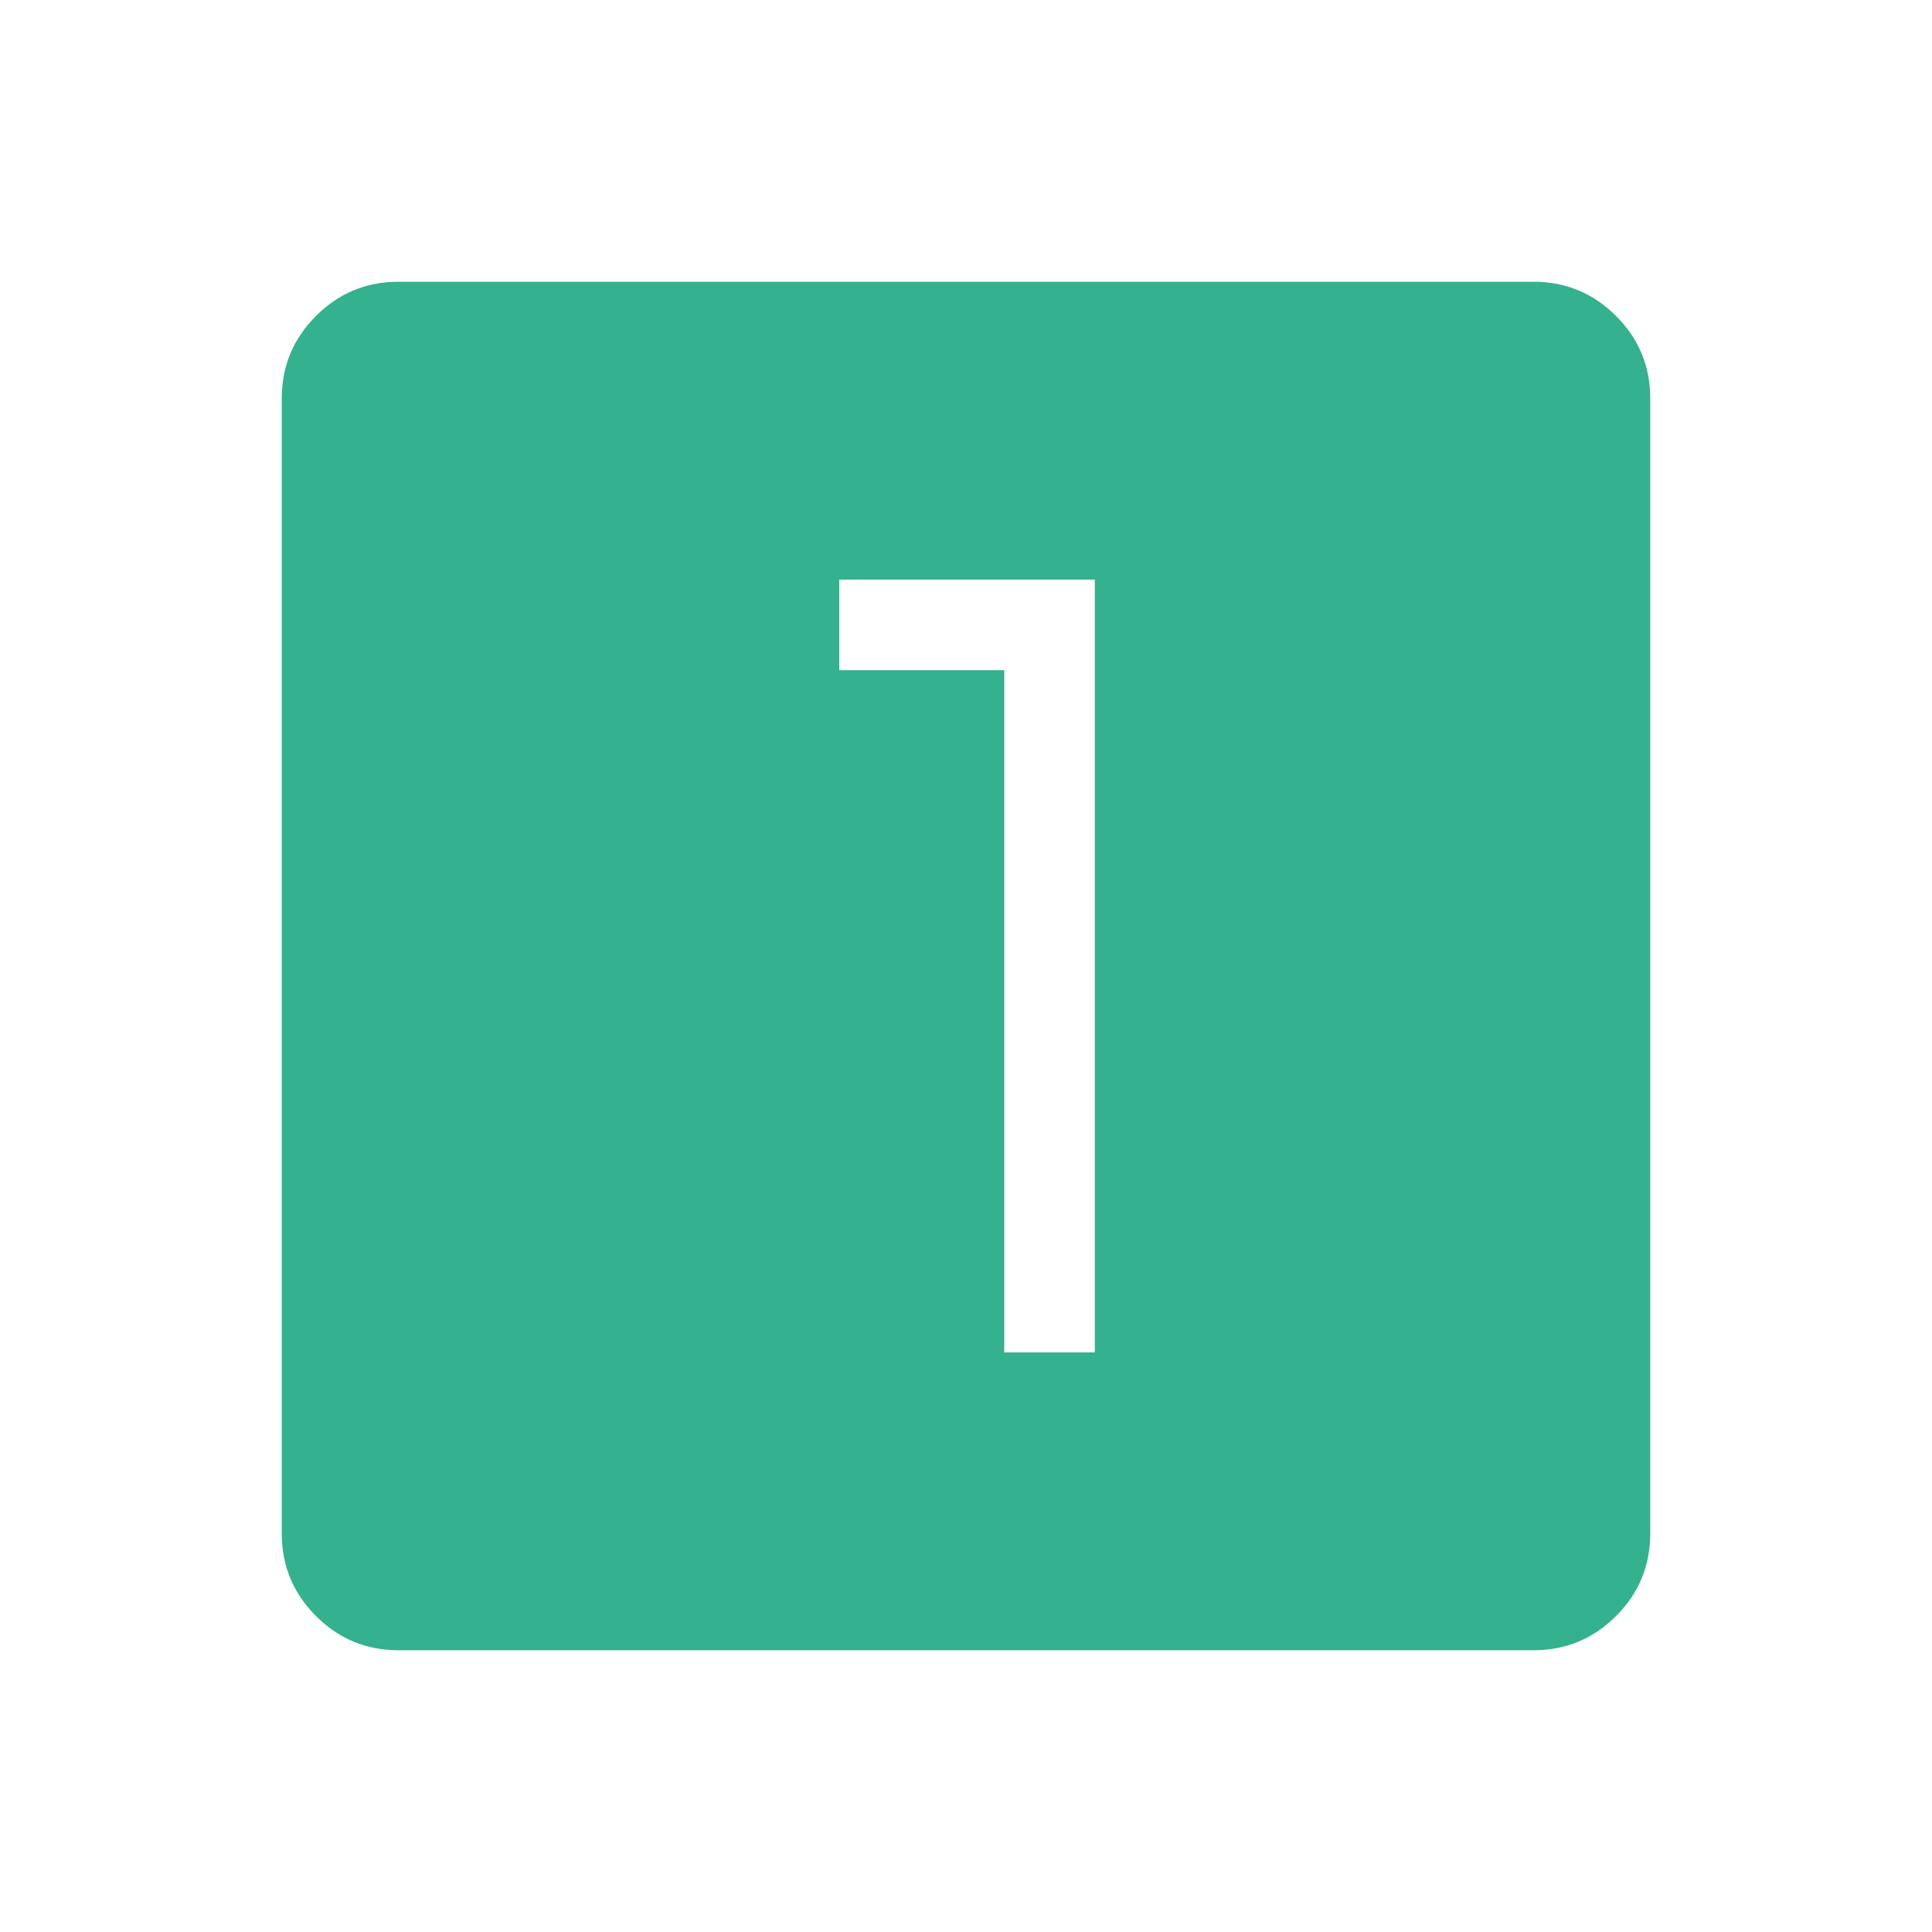 <?xml version="1.0" encoding="UTF-8"?> <svg xmlns="http://www.w3.org/2000/svg" xmlns:xlink="http://www.w3.org/1999/xlink" version="1.1" id="Layer_1" x="0px" y="0px" width="48px" height="48px" viewBox="0 0 48 48" style="enable-background:new 0 0 48 48;" xml:space="preserve"> <style type="text/css"> .st0{fill:#34B18F;} .st1{fill:none;} </style> <path class="st0" d="M24.95,33.6h2.25V14.4h-6.35v2.25h4.1V33.6z M9.9,41c-0.8,0-1.483-0.283-2.05-0.85C7.283,39.583,7,38.9,7,38.1 V9.9c0-0.8,0.283-1.483,0.85-2.05C8.417,7.283,9.1,7,9.9,7h28.2c0.8,0,1.483,0.283,2.05,0.85S41,9.1,41,9.9v28.2 c0,0.8-0.283,1.483-0.85,2.05S38.9,41,38.1,41H9.9z"></path> <rect class="st1" width="48" height="48"></rect> </svg> 